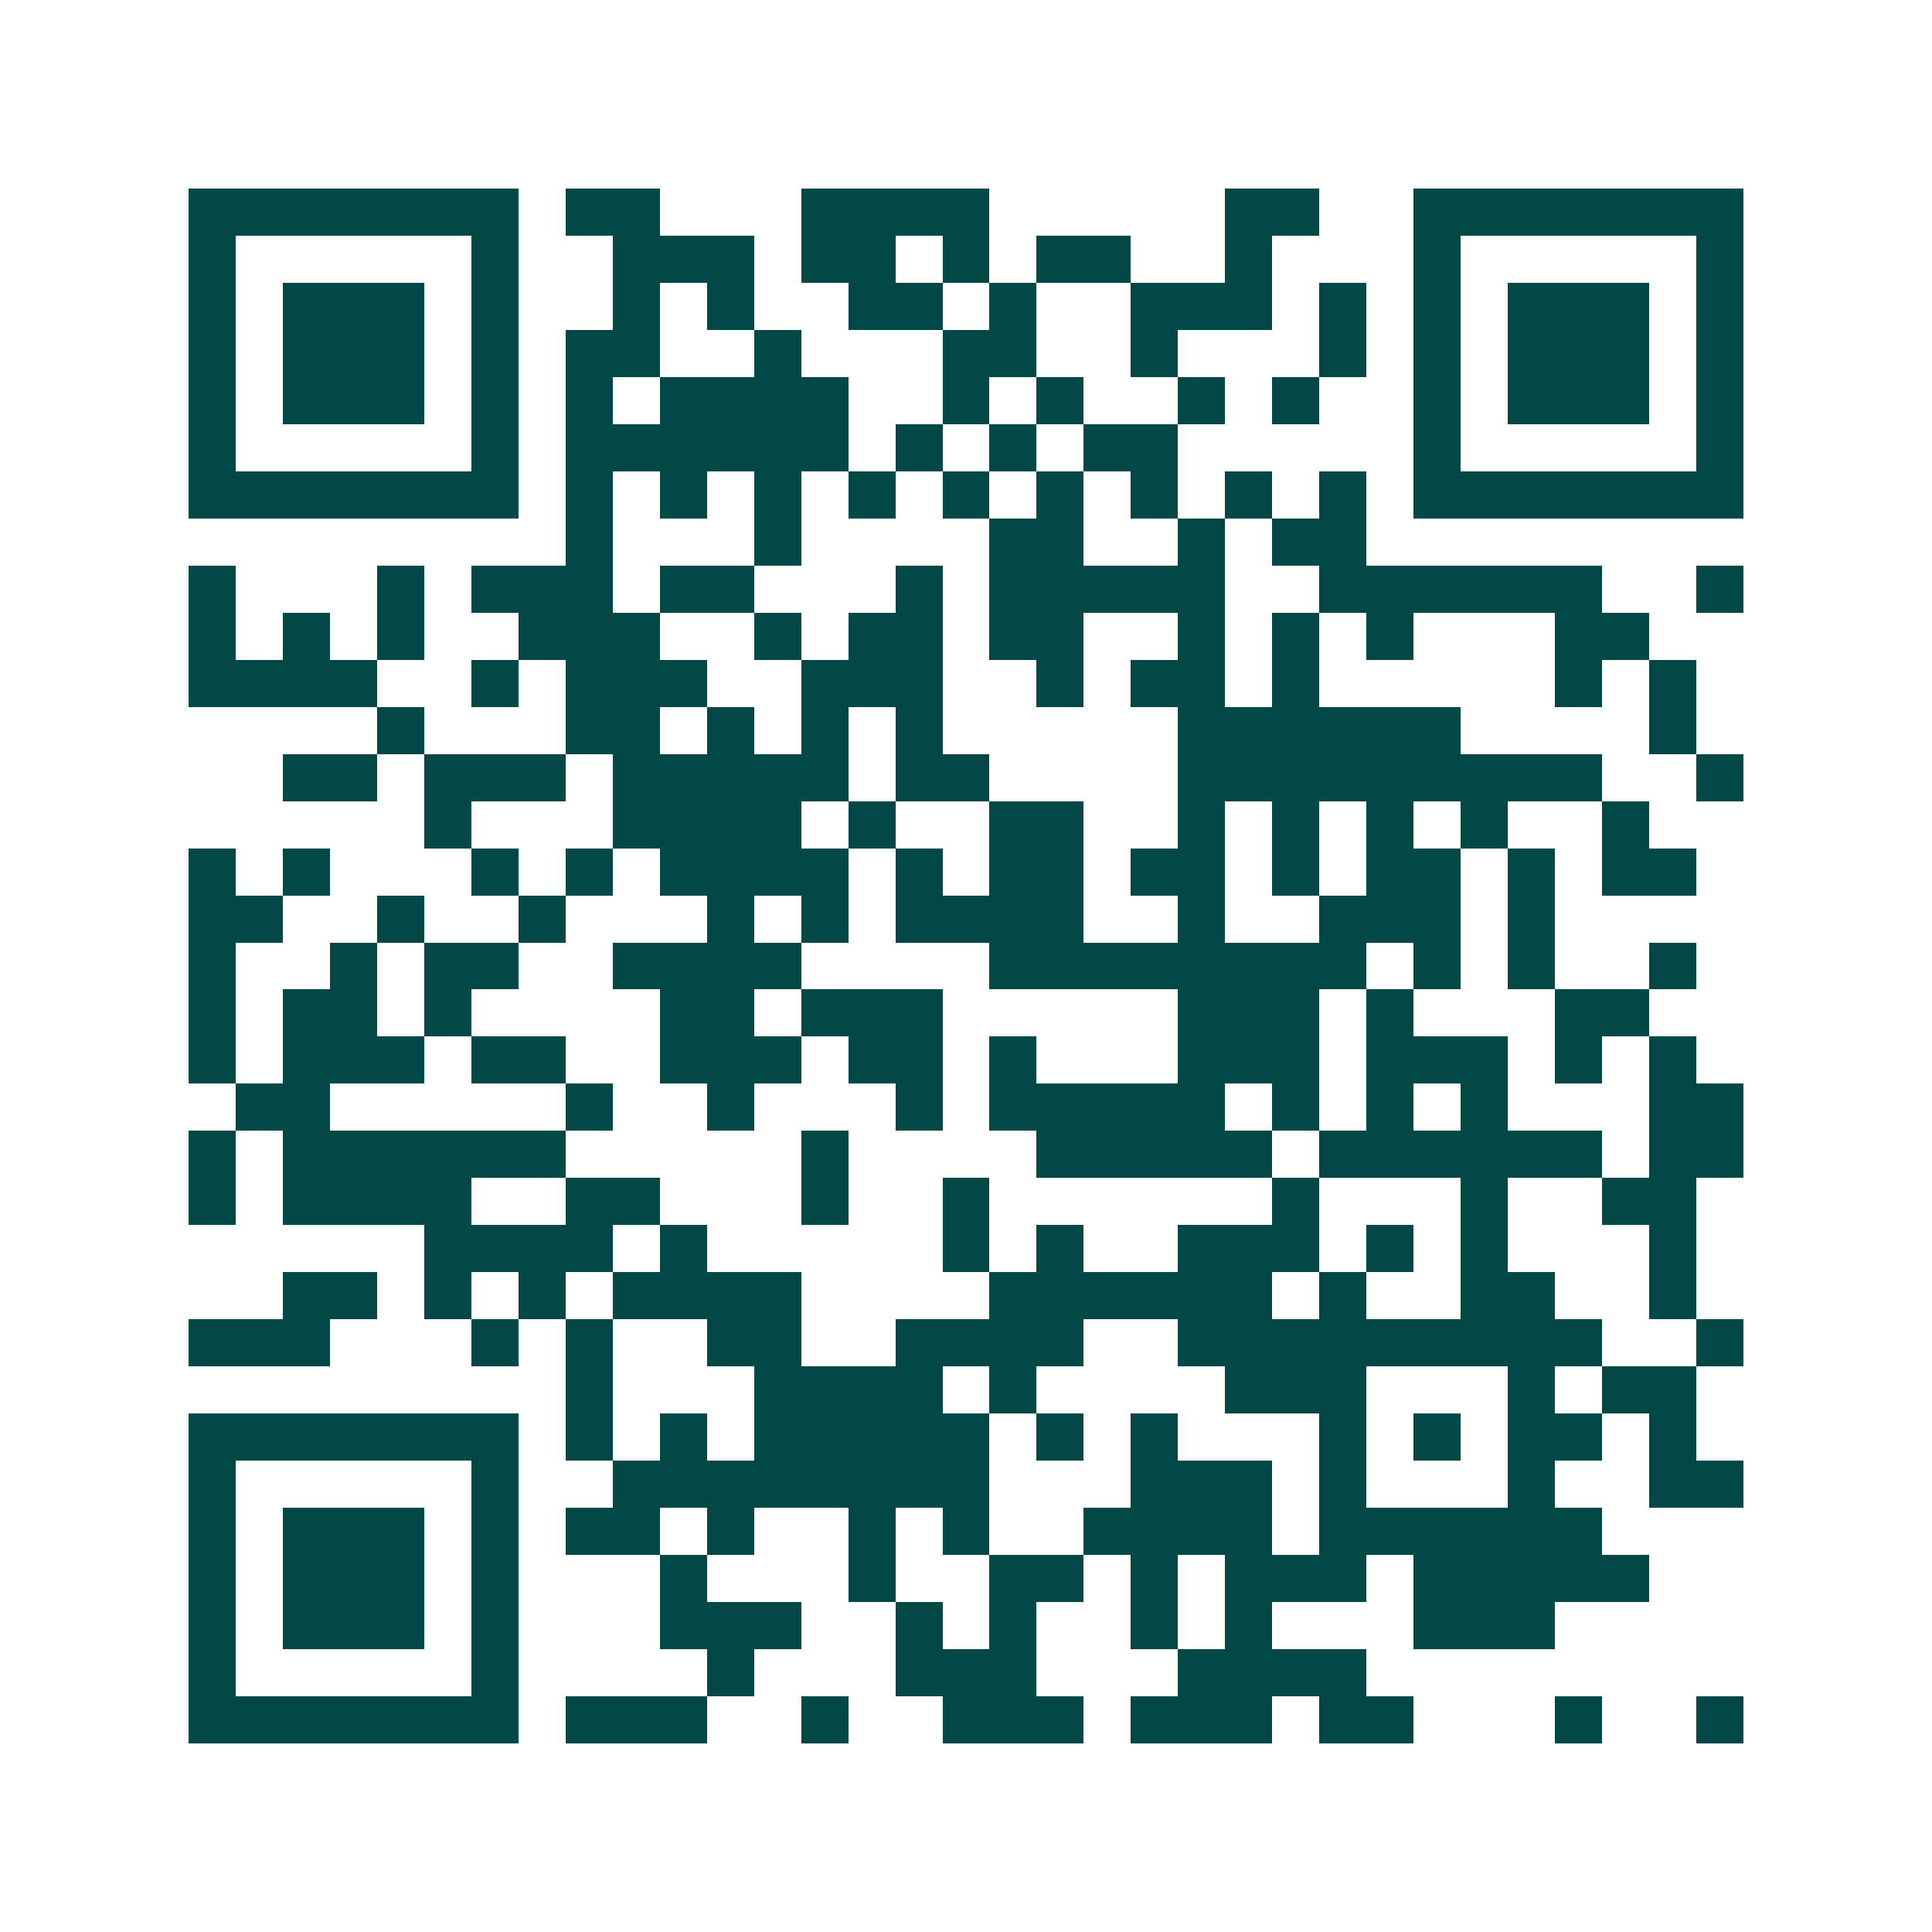 <svg xmlns="http://www.w3.org/2000/svg" width="200" height="200" viewBox="0 0 41 41" shape-rendering="crispEdges"><path fill="#ffffff" d="M0 0h41v41H0z"/><path stroke="#014847" d="M4 4.5h7m1 0h2m3 0h4m5 0h2m2 0h7M4 5.5h1m5 0h1m2 0h3m1 0h2m1 0h1m1 0h2m2 0h1m3 0h1m5 0h1M4 6.5h1m1 0h3m1 0h1m2 0h1m1 0h1m2 0h2m1 0h1m2 0h3m1 0h1m1 0h1m1 0h3m1 0h1M4 7.5h1m1 0h3m1 0h1m1 0h2m2 0h1m3 0h2m2 0h1m3 0h1m1 0h1m1 0h3m1 0h1M4 8.5h1m1 0h3m1 0h1m1 0h1m1 0h4m2 0h1m1 0h1m2 0h1m1 0h1m2 0h1m1 0h3m1 0h1M4 9.5h1m5 0h1m1 0h6m1 0h1m1 0h1m1 0h2m5 0h1m5 0h1M4 10.5h7m1 0h1m1 0h1m1 0h1m1 0h1m1 0h1m1 0h1m1 0h1m1 0h1m1 0h1m1 0h7M12 11.5h1m3 0h1m4 0h2m2 0h1m1 0h2M4 12.5h1m3 0h1m1 0h3m1 0h2m3 0h1m1 0h5m2 0h6m2 0h1M4 13.5h1m1 0h1m1 0h1m2 0h3m2 0h1m1 0h2m1 0h2m2 0h1m1 0h1m1 0h1m3 0h2M4 14.5h4m2 0h1m1 0h3m2 0h3m2 0h1m1 0h2m1 0h1m5 0h1m1 0h1M8 15.5h1m3 0h2m1 0h1m1 0h1m1 0h1m5 0h6m4 0h1M6 16.5h2m1 0h3m1 0h5m1 0h2m4 0h9m2 0h1M9 17.5h1m3 0h4m1 0h1m2 0h2m2 0h1m1 0h1m1 0h1m1 0h1m2 0h1M4 18.5h1m1 0h1m3 0h1m1 0h1m1 0h4m1 0h1m1 0h2m1 0h2m1 0h1m1 0h2m1 0h1m1 0h2M4 19.5h2m2 0h1m2 0h1m3 0h1m1 0h1m1 0h4m2 0h1m2 0h3m1 0h1M4 20.5h1m2 0h1m1 0h2m2 0h4m4 0h8m1 0h1m1 0h1m2 0h1M4 21.5h1m1 0h2m1 0h1m4 0h2m1 0h3m5 0h3m1 0h1m3 0h2M4 22.5h1m1 0h3m1 0h2m2 0h3m1 0h2m1 0h1m3 0h3m1 0h3m1 0h1m1 0h1M5 23.5h2m5 0h1m2 0h1m3 0h1m1 0h5m1 0h1m1 0h1m1 0h1m3 0h2M4 24.5h1m1 0h6m5 0h1m4 0h5m1 0h6m1 0h2M4 25.5h1m1 0h4m2 0h2m3 0h1m2 0h1m6 0h1m3 0h1m2 0h2M9 26.5h4m1 0h1m5 0h1m1 0h1m2 0h3m1 0h1m1 0h1m3 0h1M6 27.5h2m1 0h1m1 0h1m1 0h4m4 0h6m1 0h1m2 0h2m2 0h1M4 28.5h3m3 0h1m1 0h1m2 0h2m2 0h4m2 0h9m2 0h1M12 29.5h1m3 0h4m1 0h1m4 0h3m3 0h1m1 0h2M4 30.5h7m1 0h1m1 0h1m1 0h5m1 0h1m1 0h1m3 0h1m1 0h1m1 0h2m1 0h1M4 31.5h1m5 0h1m2 0h8m3 0h3m1 0h1m3 0h1m2 0h2M4 32.5h1m1 0h3m1 0h1m1 0h2m1 0h1m2 0h1m1 0h1m2 0h4m1 0h6M4 33.5h1m1 0h3m1 0h1m3 0h1m3 0h1m2 0h2m1 0h1m1 0h3m1 0h5M4 34.5h1m1 0h3m1 0h1m3 0h3m2 0h1m1 0h1m2 0h1m1 0h1m3 0h3M4 35.5h1m5 0h1m4 0h1m3 0h3m3 0h4M4 36.5h7m1 0h3m2 0h1m2 0h3m1 0h3m1 0h2m3 0h1m2 0h1"/></svg>
